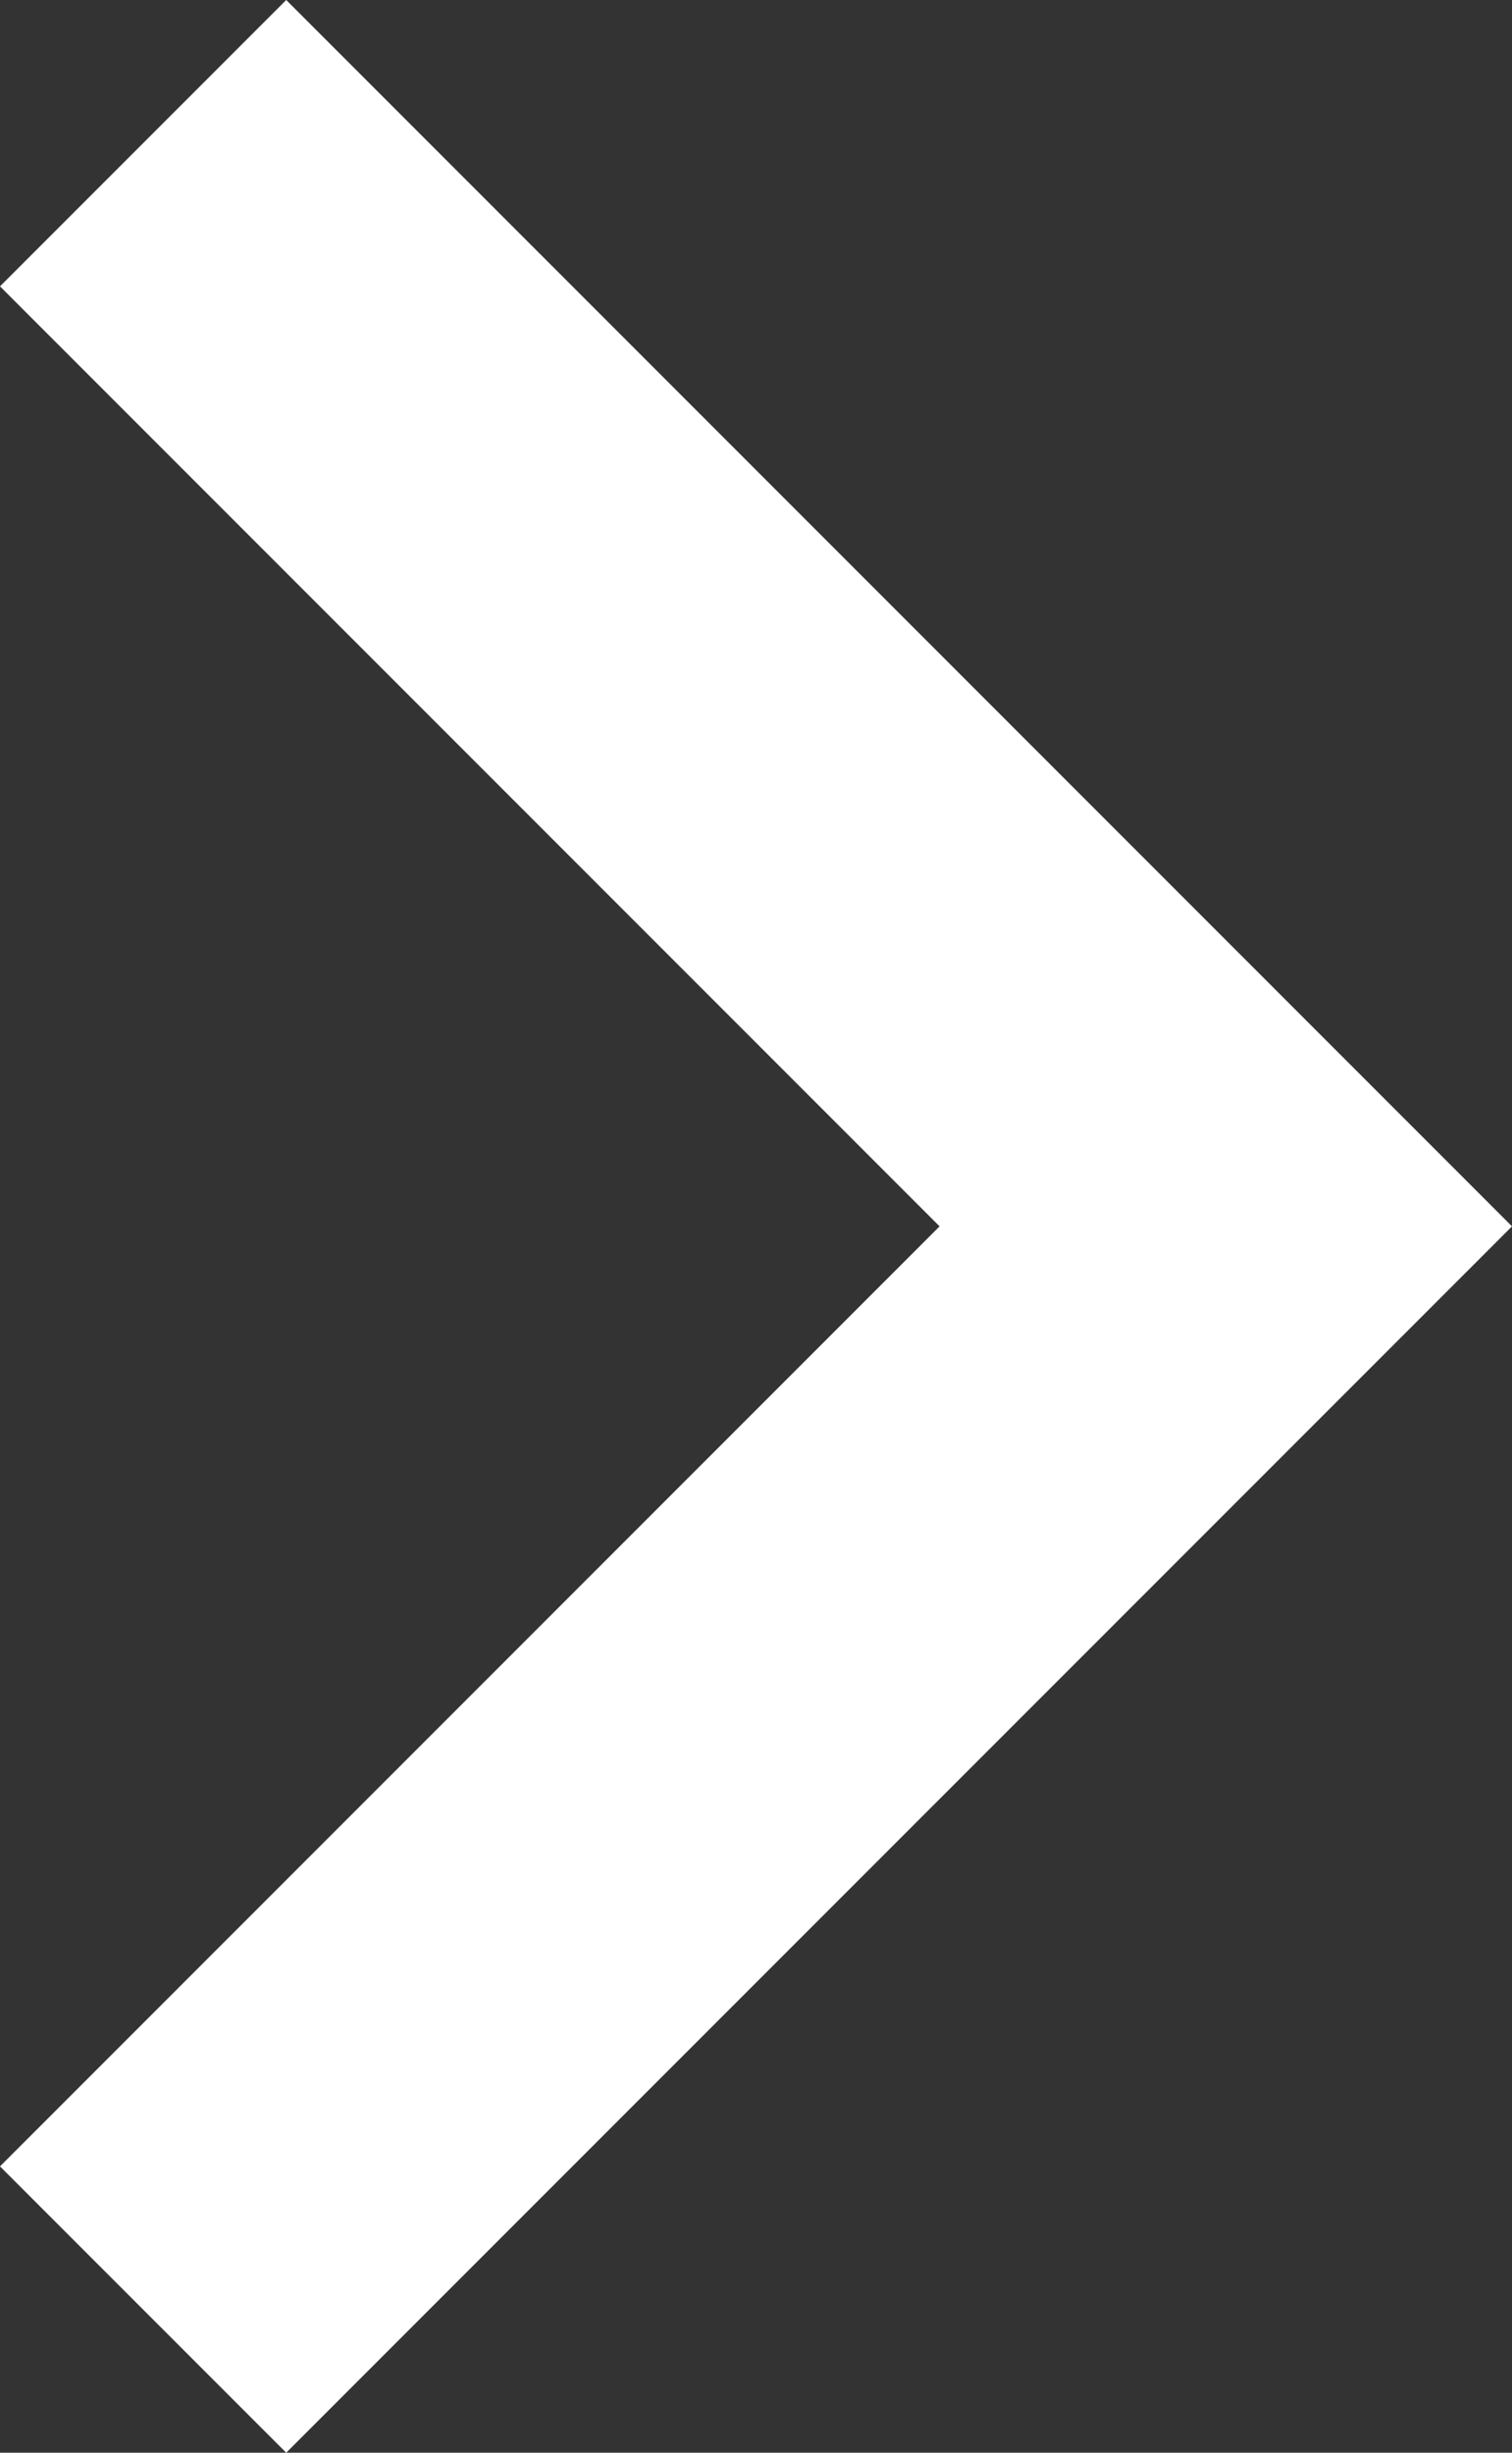 <?xml version="1.0" encoding="UTF-8"?>
<svg id="Capa_2" data-name="Capa 2" xmlns="http://www.w3.org/2000/svg" viewBox="0 0 18.49 29.98">
  <rect x="0" y="0" width="18.49" height="29.98" fill="#333333" stroke="none"/>
  <defs>
    <style>
      .cls-1 {
        fill: #fff;
        stroke-width: 0px;
      }
    </style>
  </defs>
  <g id="Capa_1-2" data-name="Capa 1">
    <g id="Capa_1-2" data-name="Capa 1-2">
      <path class="cls-1" d="M11.49,14.99L0,3.5,3.5,0l14.99,14.99L3.5,29.98l-3.5-3.5,11.49-11.49Z"/>
    </g>
  </g>
</svg>